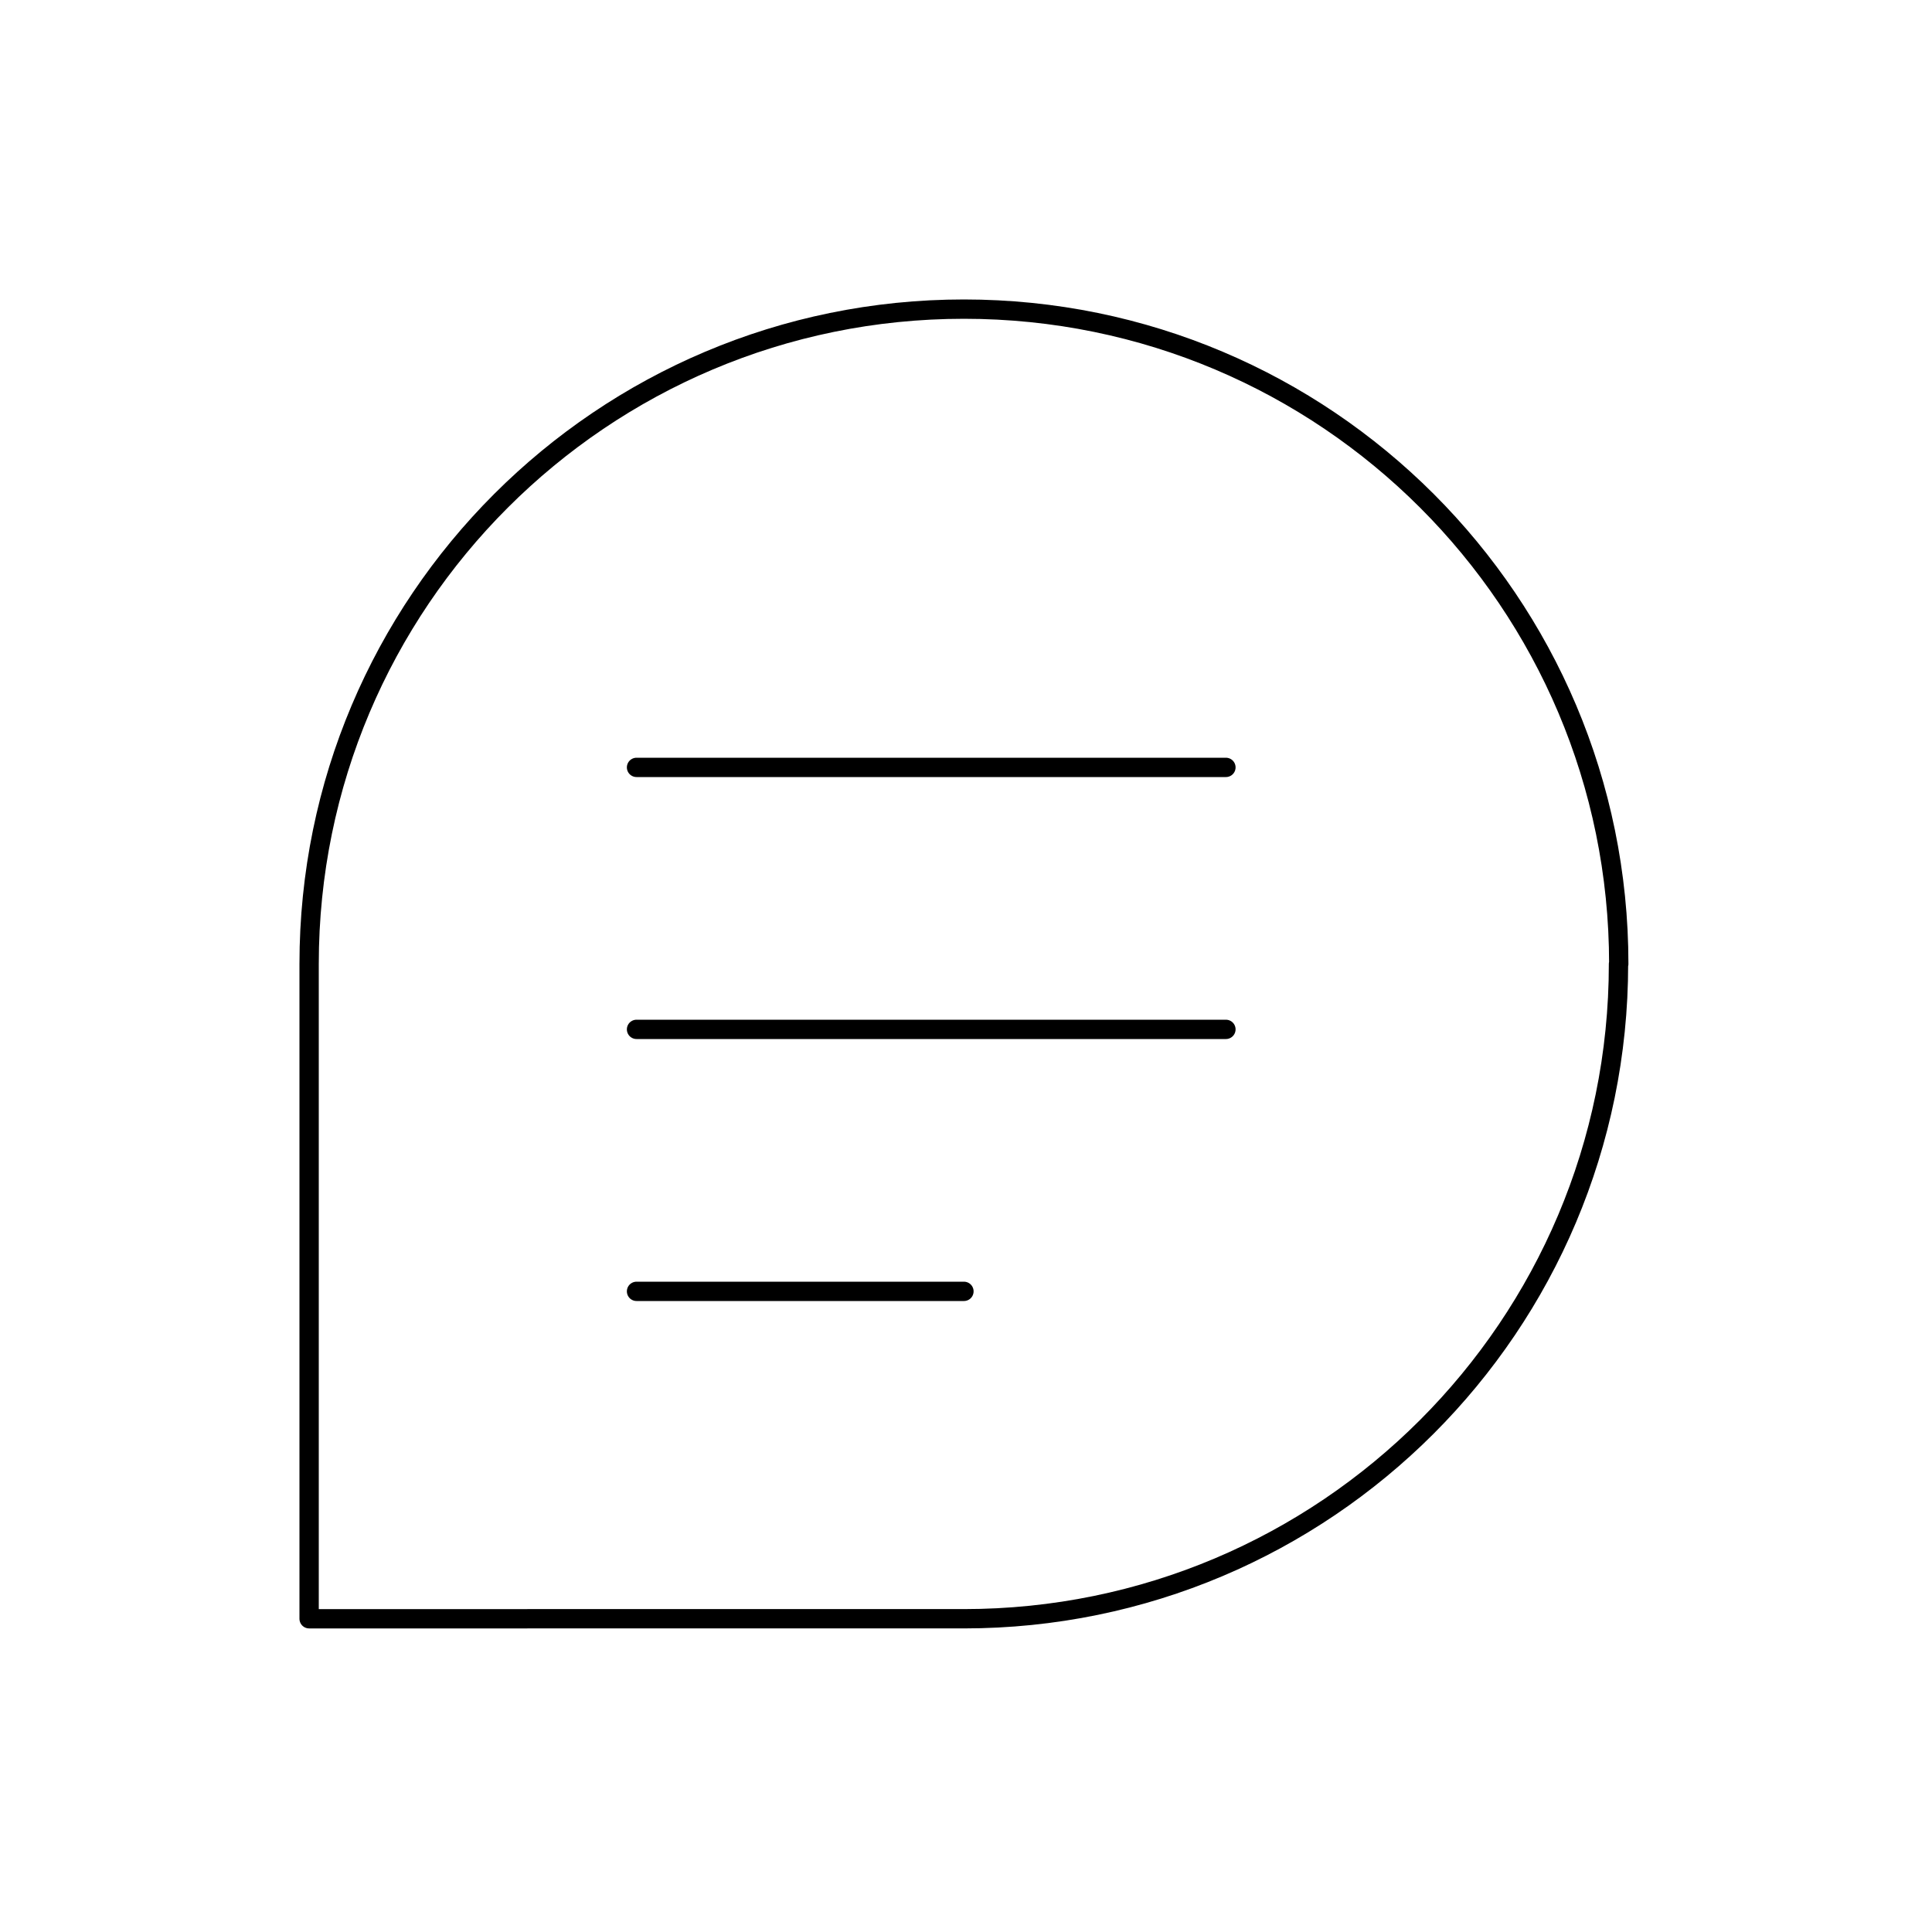 <?xml version="1.0" encoding="UTF-8"?>
<svg id="Ebene_1" data-name="Ebene 1" xmlns="http://www.w3.org/2000/svg" viewBox="0 0 75 75">

  <path stroke="currentColor" fill="none" stroke-width=".75px" stroke-linecap="round" stroke-linejoin="round" d="M62.83,37.42c0,14.04-11.38,25.42-25.42,25.42H12v-25.42c0-14.04,11.38-25.42,25.42-25.42s25.42,11.38,25.42,25.42Z"/>
  <path stroke="currentColor" fill="none" stroke-width=".75px" stroke-linecap="round" stroke-linejoin="round" d="M24.71,29.79h22.88"/>
  <path stroke="currentColor" fill="none" stroke-width=".75px" stroke-linecap="round" stroke-linejoin="round" d="M24.71,39.96h22.88"/>
  <path stroke="currentColor" fill="none" stroke-width=".75px" stroke-linecap="round" stroke-linejoin="round" d="M24.71,50.13h12.71"/>
</svg>